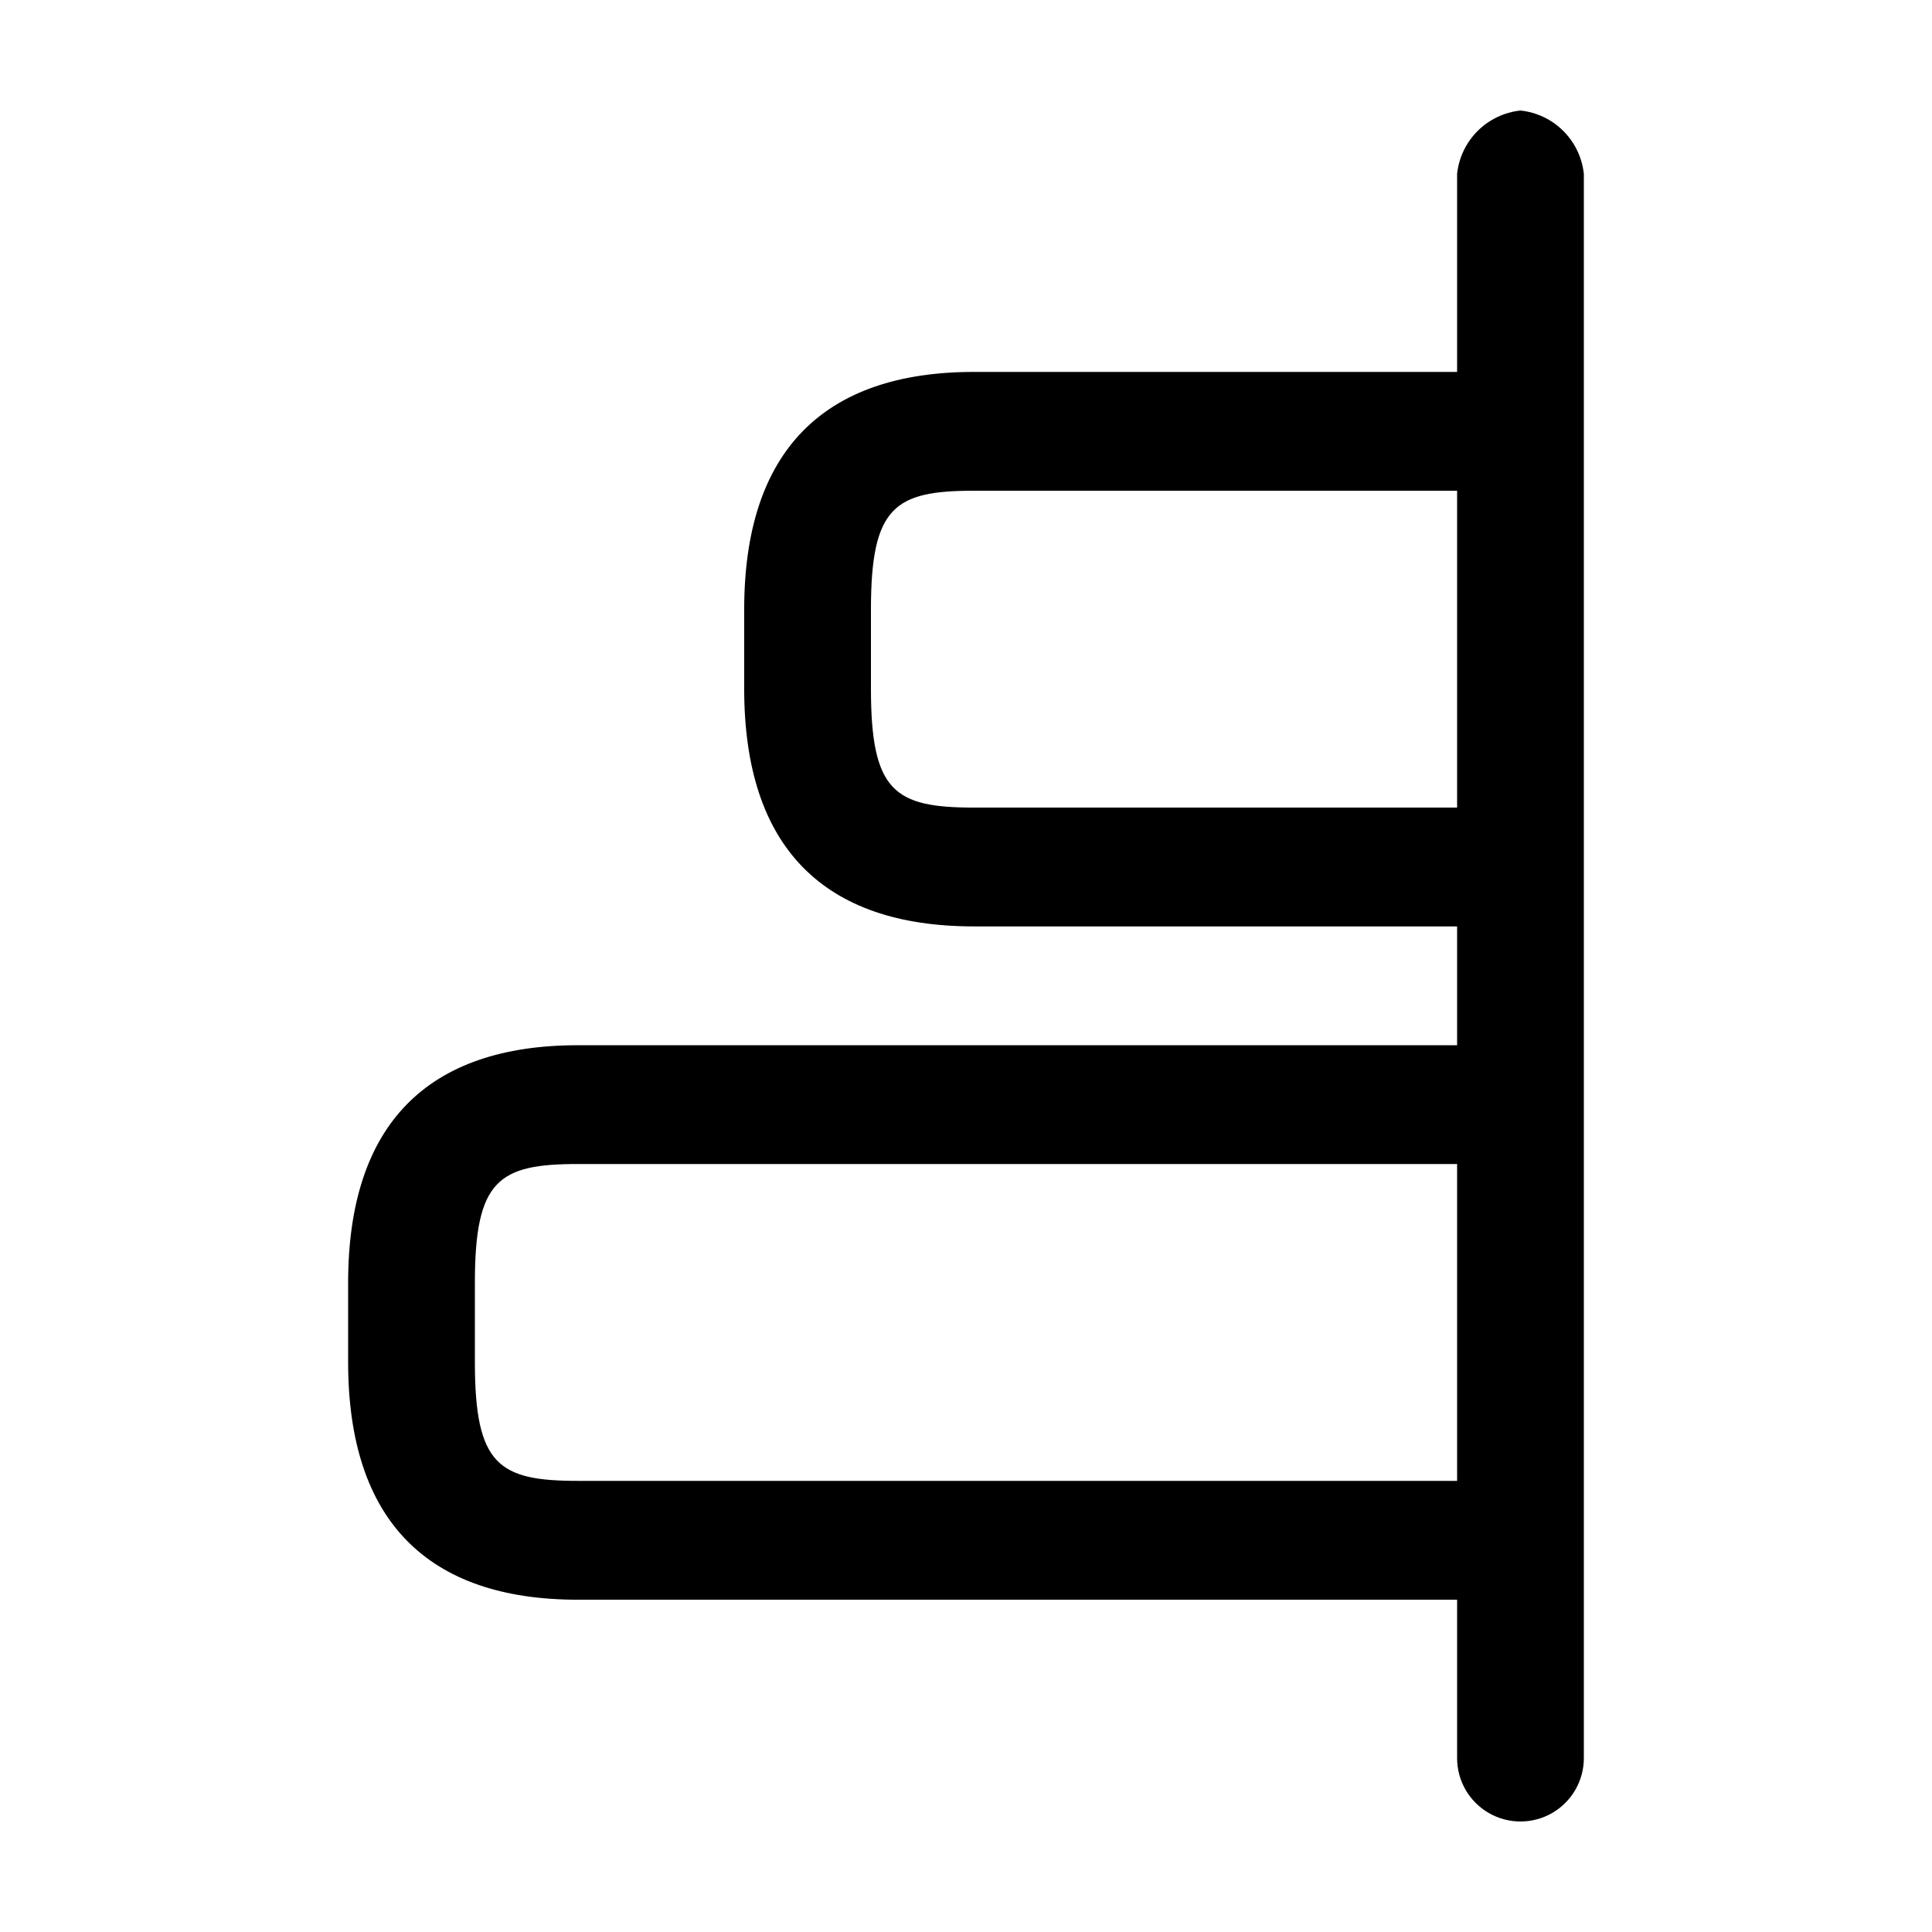 <?xml version="1.0" encoding="UTF-8"?>
<!-- Uploaded to: SVG Repo, www.svgrepo.com, Generator: SVG Repo Mixer Tools -->
<svg fill="#000000" width="800px" height="800px" version="1.1" viewBox="144 144 512 512" xmlns="http://www.w3.org/2000/svg">
 <path d="m546.94 173.29c-4.297 0.457-8.309 2.371-11.363 5.426-3.059 3.059-4.973 7.07-5.43 11.367v52.48h-128.05c-39.887 0-60.879 20.992-60.879 62.977v20.992c0 41.984 20.992 62.977 60.879 62.977h128.05v31.488h-233.01c-39.887 0-60.879 20.992-60.879 62.977v20.992c0 41.984 20.992 62.977 60.879 62.977l233.01-0.004v41.984c0 6 3.203 11.547 8.398 14.543 5.195 3 11.598 3 16.793 0 5.195-2.996 8.398-8.543 8.398-14.543v-419.84c-0.457-4.297-2.375-8.309-5.43-11.367-3.055-3.055-7.066-4.969-11.367-5.426zm-16.793 363.16-233.01-0.004c-20.992 0-27.289-4.199-27.289-31.488v-20.992c0-27.289 6.297-31.488 27.289-31.488l233.01 0.004zm0-178.43h-128.05c-20.992 0-27.289-4.199-27.289-31.488v-20.992c0-27.289 6.297-31.488 27.289-31.488h128.05z"/>
</svg>